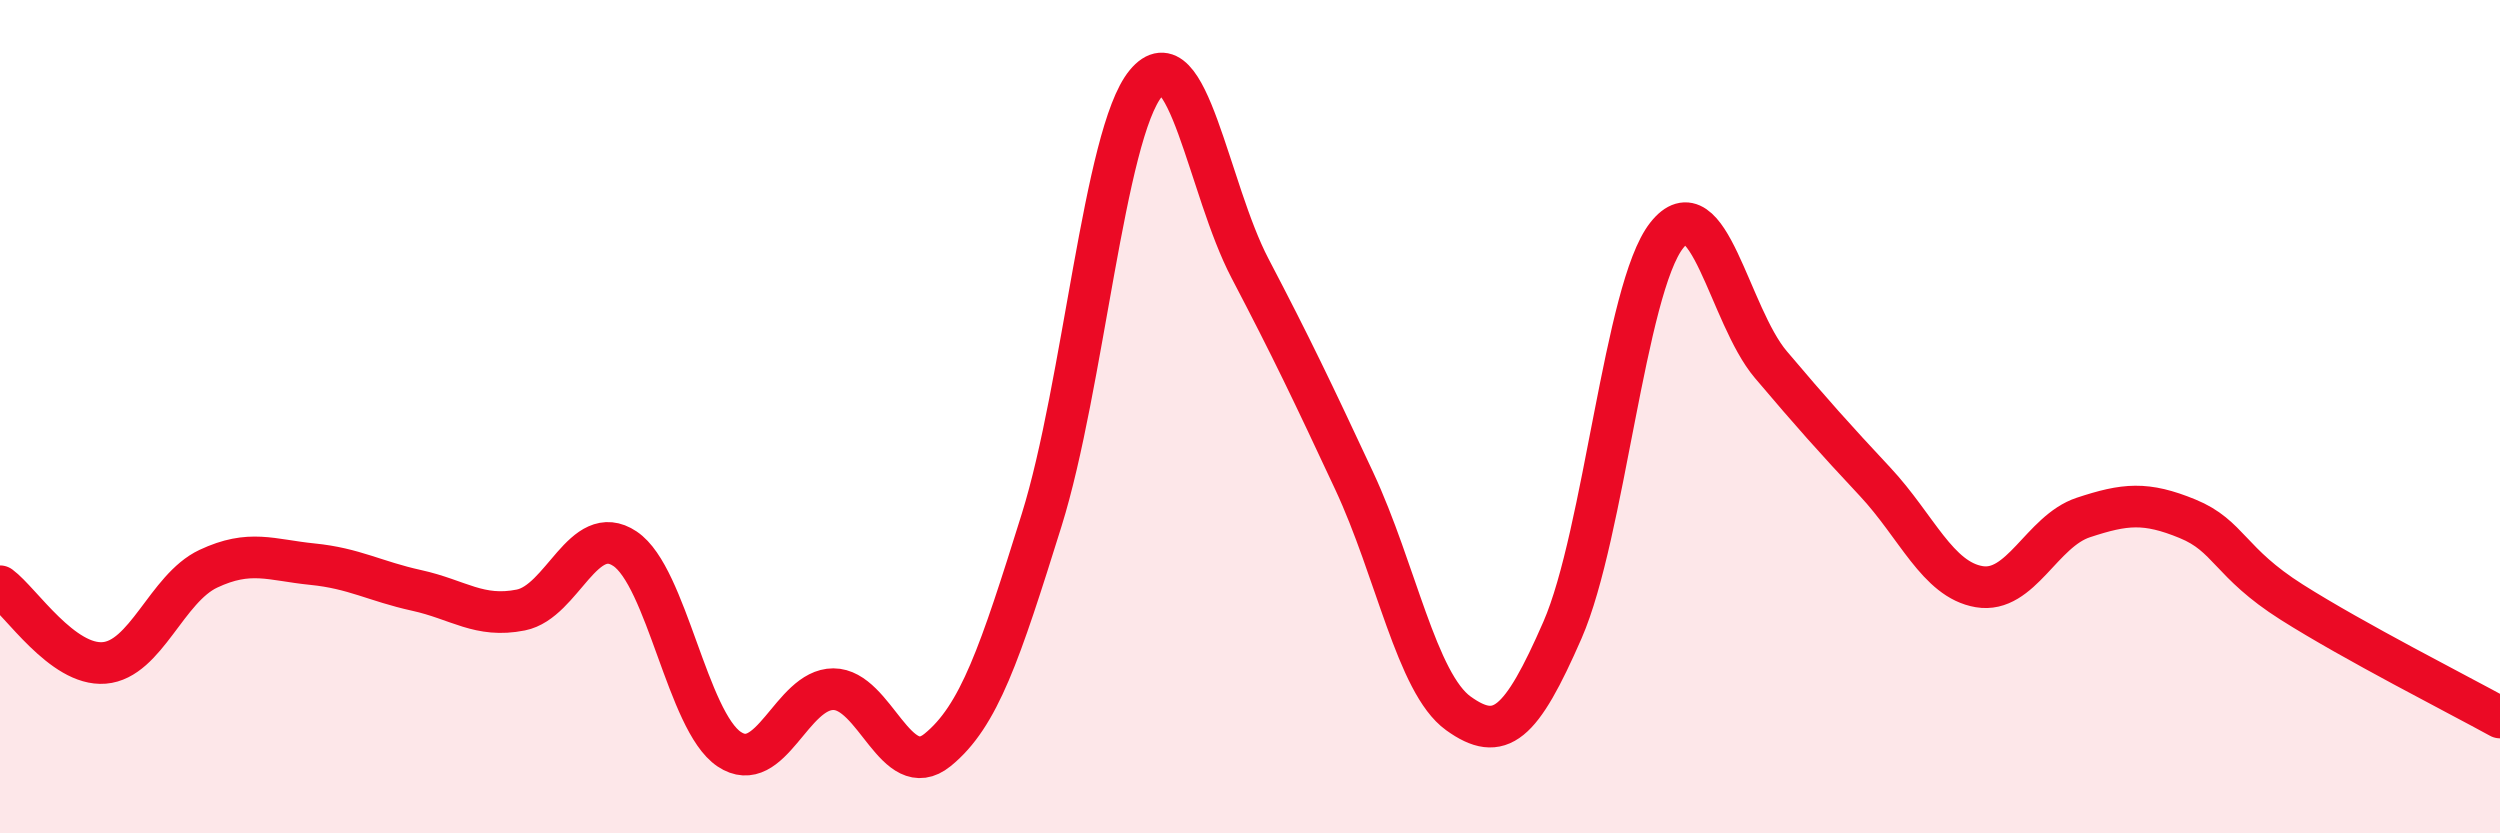 
    <svg width="60" height="20" viewBox="0 0 60 20" xmlns="http://www.w3.org/2000/svg">
      <path
        d="M 0,14.07 C 0.5,14.44 1.5,15.99 2.5,15.91 C 3.5,15.83 4,14.12 5,13.65 C 6,13.18 6.5,13.44 7.5,13.54 C 8.5,13.64 9,13.95 10,14.17 C 11,14.39 11.5,14.84 12.5,14.64 C 13.5,14.44 14,12.5 15,13.17 C 16,13.84 16.5,17.31 17.5,17.98 C 18.5,18.65 19,16.54 20,16.54 C 21,16.54 21.5,18.81 22.5,18 C 23.5,17.19 24,15.68 25,12.48 C 26,9.28 26.5,3.21 27.5,2 C 28.5,0.79 29,4.53 30,6.44 C 31,8.35 31.5,9.4 32.5,11.54 C 33.5,13.68 34,16.4 35,17.12 C 36,17.84 36.5,17.41 37.5,15.12 C 38.5,12.83 39,6.92 40,5.65 C 41,4.38 41.5,7.57 42.5,8.75 C 43.5,9.93 44,10.49 45,11.56 C 46,12.63 46.5,13.91 47.5,14.08 C 48.5,14.25 49,12.75 50,12.42 C 51,12.09 51.5,12.04 52.5,12.45 C 53.5,12.86 53.5,13.5 55,14.45 C 56.5,15.4 59,16.67 60,17.22L60 20L0 20Z"
        fill="#EB0A25"
        opacity="0.1"
        stroke-linecap="round"
        stroke-linejoin="round"
      />
      <path
        d="M 0,14.07 C 0.5,14.44 1.5,15.99 2.5,15.91 C 3.5,15.83 4,14.12 5,13.65 C 6,13.18 6.5,13.44 7.5,13.54 C 8.5,13.64 9,13.95 10,14.17 C 11,14.39 11.5,14.84 12.5,14.64 C 13.5,14.44 14,12.5 15,13.17 C 16,13.84 16.5,17.31 17.5,17.98 C 18.5,18.65 19,16.54 20,16.54 C 21,16.54 21.5,18.81 22.5,18 C 23.5,17.19 24,15.68 25,12.48 C 26,9.28 26.5,3.21 27.5,2 C 28.5,0.79 29,4.53 30,6.44 C 31,8.35 31.5,9.4 32.5,11.54 C 33.5,13.68 34,16.4 35,17.12 C 36,17.84 36.5,17.41 37.5,15.12 C 38.5,12.83 39,6.92 40,5.65 C 41,4.38 41.5,7.57 42.5,8.75 C 43.5,9.93 44,10.49 45,11.56 C 46,12.63 46.5,13.91 47.5,14.08 C 48.5,14.25 49,12.75 50,12.42 C 51,12.09 51.5,12.04 52.5,12.45 C 53.5,12.86 53.5,13.5 55,14.45 C 56.5,15.4 59,16.67 60,17.22"
        stroke="#EB0A25"
        stroke-width="1"
        fill="none"
        stroke-linecap="round"
        stroke-linejoin="round"
      />
    </svg>
  
